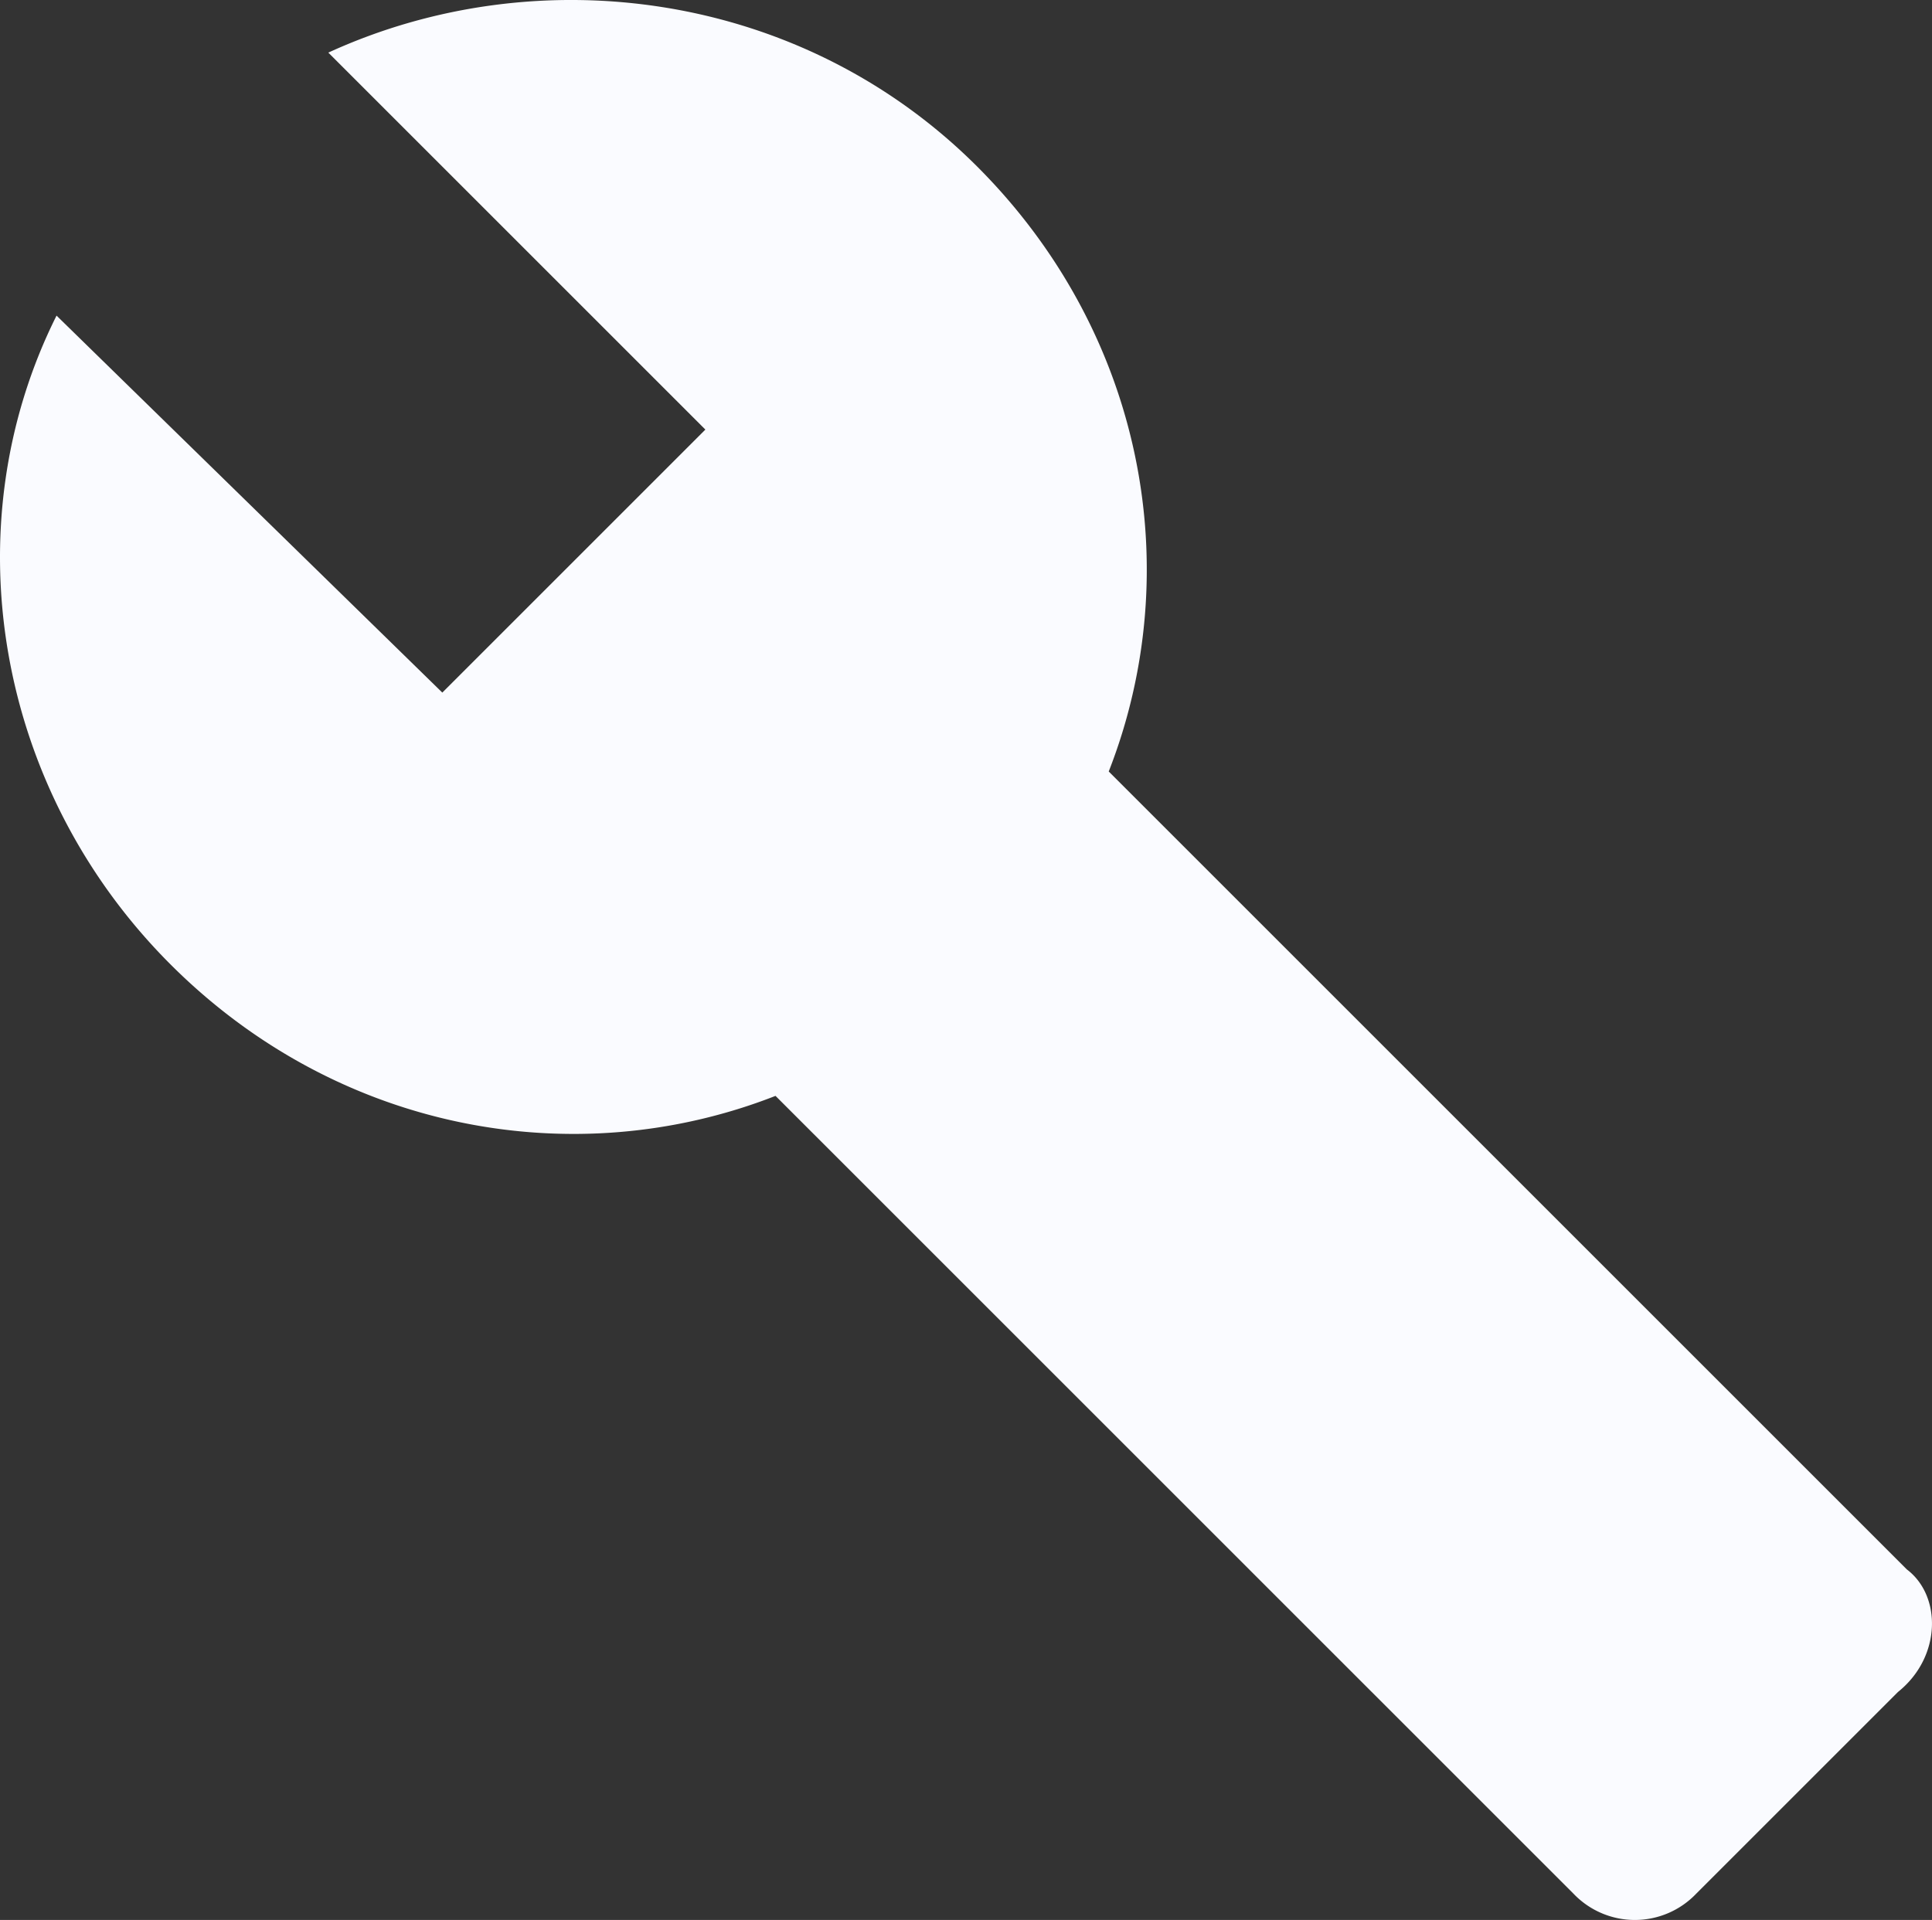 <svg xmlns="http://www.w3.org/2000/svg" width="190.178" height="189.031" viewBox="0 0 190.178 189.031">
  <rect x="0" y="0" width="190.178" height="189.031" fill="#333333" stroke="none"/>
  <path id="Icon_material-build" data-name="Icon material-build" d="M189.12,156.155,110.573,77.608c7.768-19.852,3.453-43.158-12.947-59.557C80.363.788,54.469-2.665,33.753,6.83L70.868,43.945,44.974,69.84,7,32.725C-3.362,53.44.953,79.335,18.216,96.6c16.4,16.4,39.7,20.716,59.557,12.947l78.547,78.547a8.344,8.344,0,0,0,12.084,0l19.852-19.852c4.316-3.453,4.316-9.495.863-12.084Z" transform="translate(-1.434 -1.65)" fill="#fafbff"/>
</svg>
